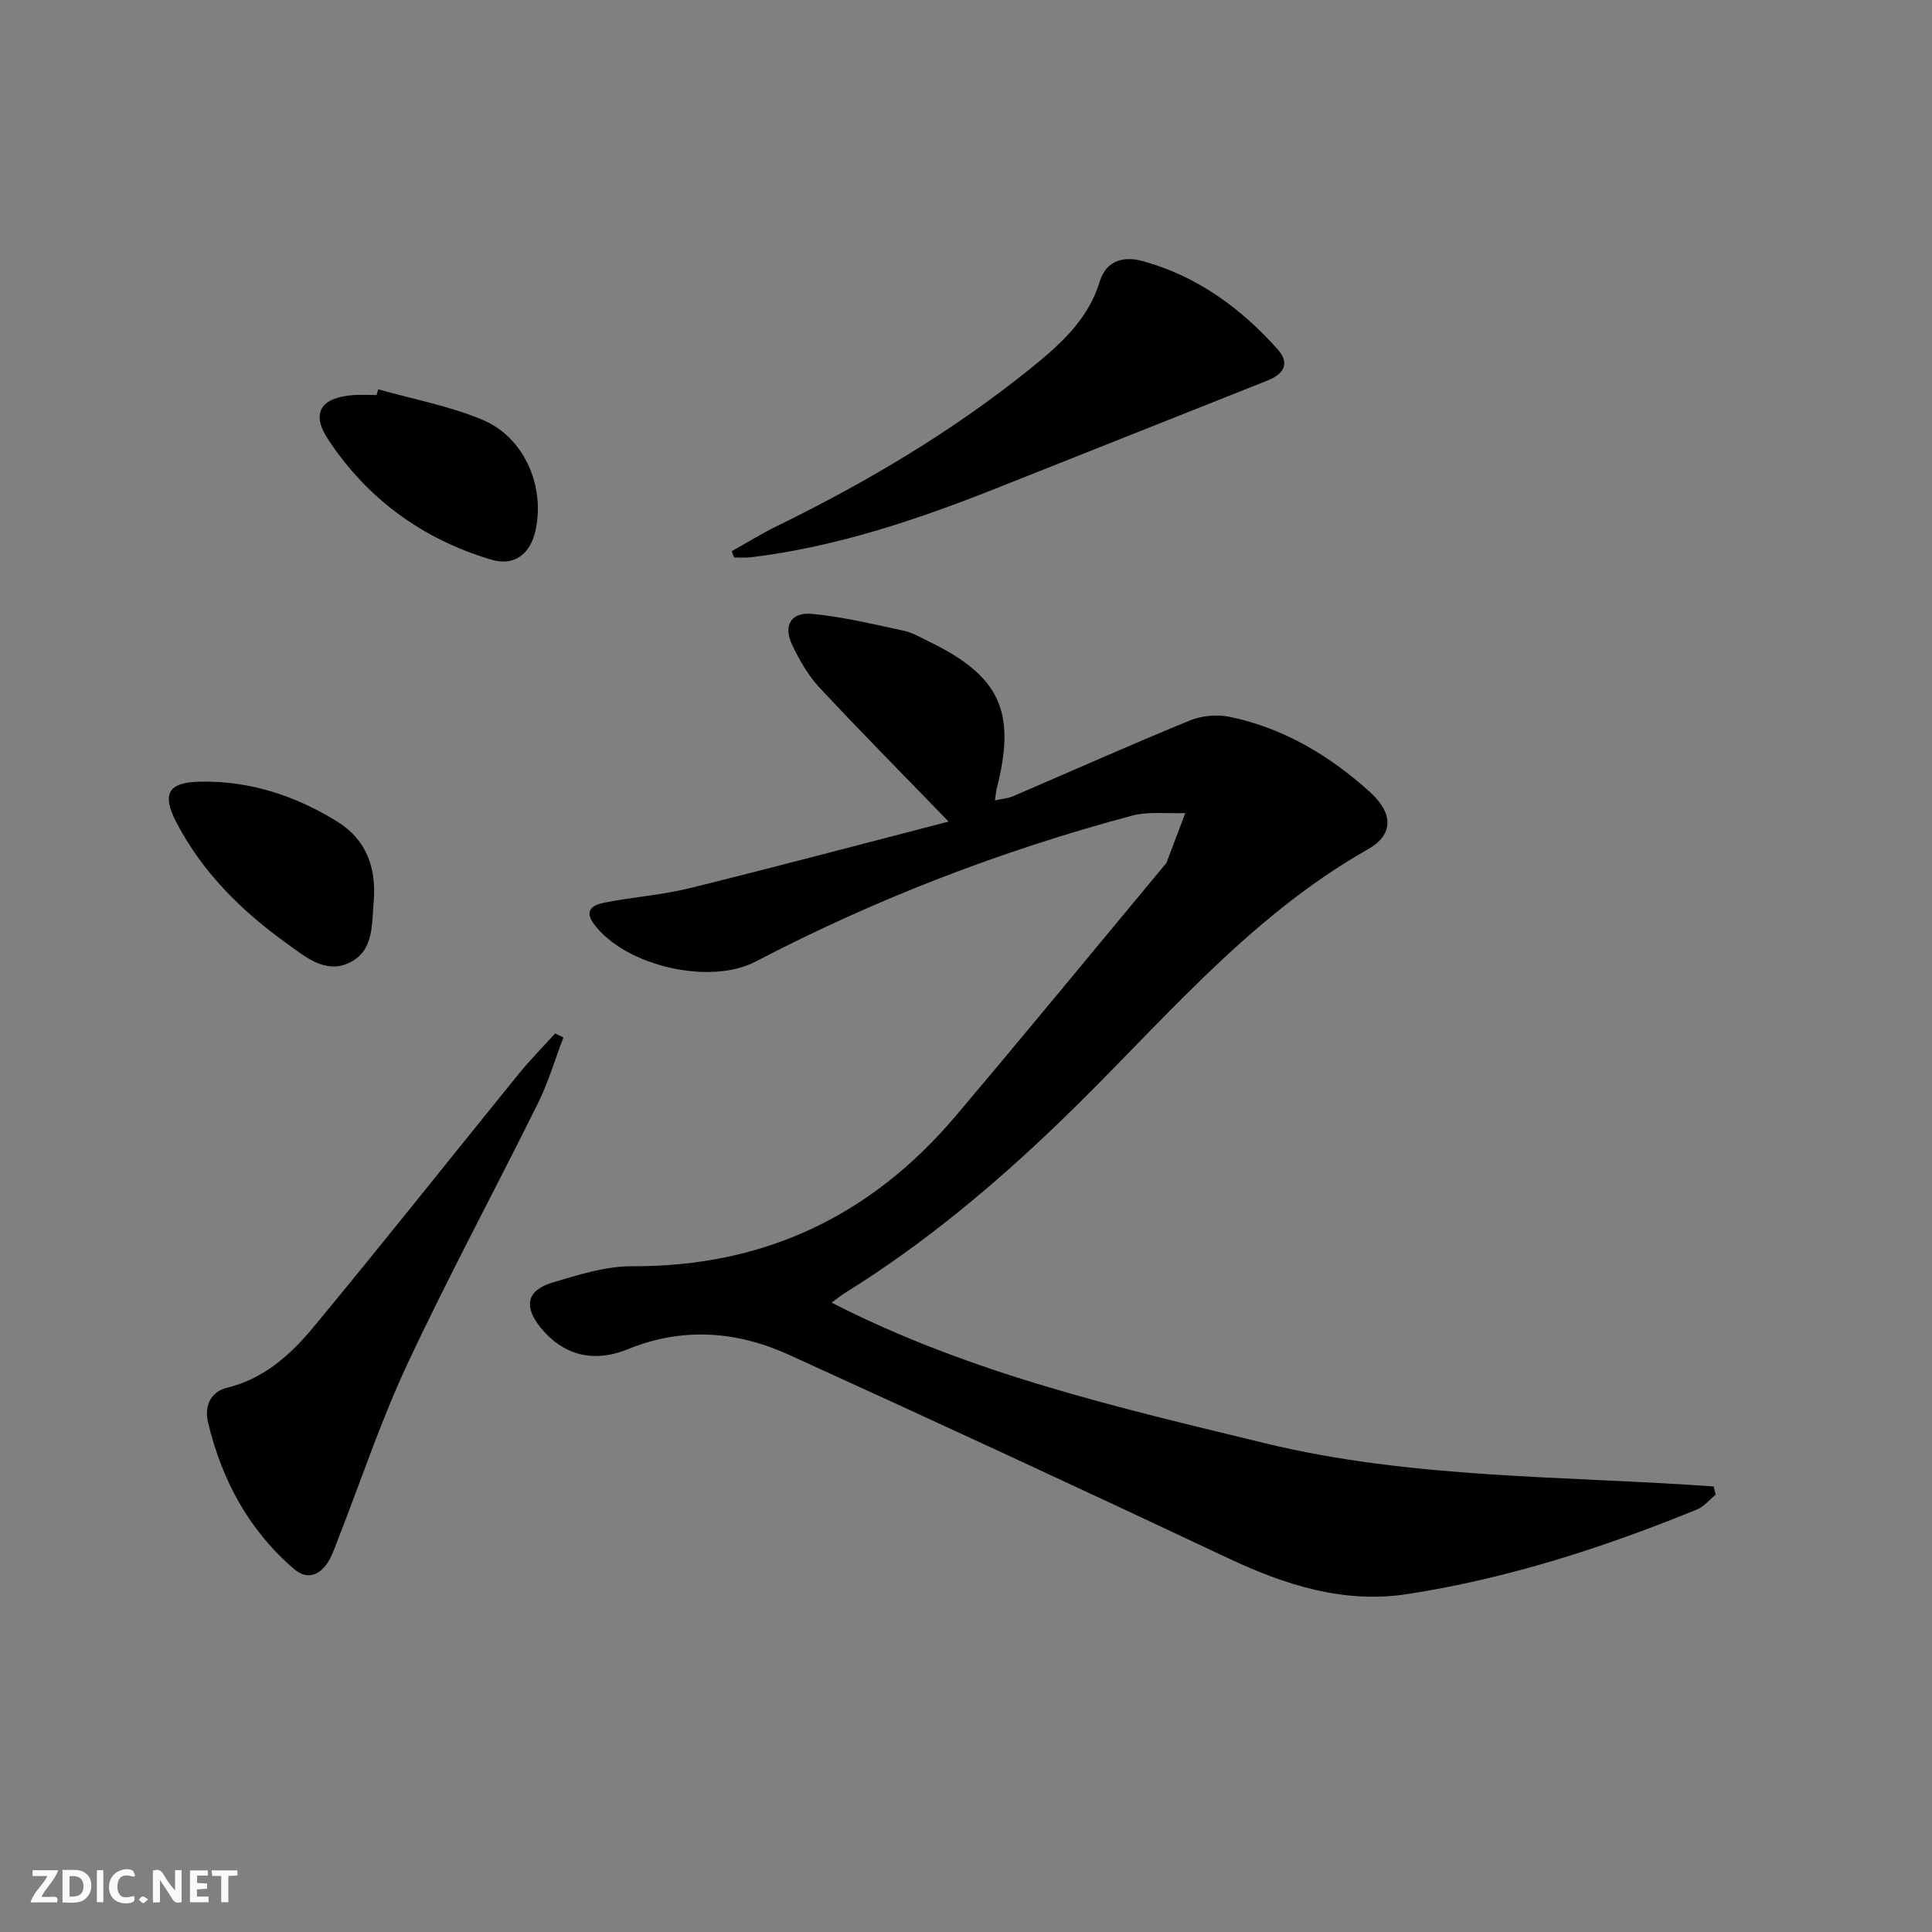 <svg enable-background="new 0 0 400 400" viewBox="0 0 400 400" xmlns="http://www.w3.org/2000/svg"><rect x="0" y="0" width="400" height="400" fill="#808080" stroke="none"/><g fill="#fbfafa"><path d="m37.59 393.81c-.92.31-1.52.05-2-.78-.7-1.2-1.52-2.34-2.47-3.78v4.59c-.55.03-.95.05-1.41.07-.03-.37-.06-.64-.06-.91 0-1.91 0-3.81 0-5.7 1.13-.41 1.77-.03 2.29.91.62 1.11 1.38 2.14 2.31 3.19v-4.2h1.35v6.61z"/><path d="m12.94 393.88v-6.75c1.9.19 3.93-.54 5.37 1.29.8 1.01.78 2.88.03 3.97-1.37 1.97-3.4 1.51-5.4 1.49m1.45-1.22c2.04.12 2.92-.58 2.89-2.21-.03-1.51-.98-2.19-2.89-2z"/><path d="m11.81 393.87h-5.49c.68-2.18 2.47-3.48 3.51-5.45h-3.08v-1.21h5.29c-.71 2.13-2.44 3.48-3.47 5.51.86 0 1.63.04 2.39-.01.79-.05 1.14.21.85 1.16"/><path d="m39.33 393.86v-6.61h3.7v1.07h-2.22v1.52c.68.04 1.34.09 2.07.13v1.07c-.72.05-1.38.09-2.1.14v1.48h2.4v1.19h-3.85z"/><path d="m27.71 388.56c-1.15-.3-2.46-.61-3.1.64-.37.73-.41 1.93-.06 2.67.63 1.35 1.99.93 3.17.68.35.94-.01 1.32-.93 1.46-1.62.25-3.05-.27-3.76-1.48-.73-1.25-.6-3.03.31-4.17.88-1.11 2.71-1.7 4-1.16.32.13.44.74.65 1.12-.1.08-.19.16-.28.24"/><path d="m49.15 387.24v1.07c-.59.02-1.17.05-1.87.08v5.44h-1.48v-5.44h-1.85c-.05-.4-.08-.73-.13-1.15z"/><path d="m20.06 387.21h1.33v6.62h-1.33z"/><path d="m30.68 393.25c-.49.38-.8.79-1.05.76-.32-.05-.6-.45-.9-.7.26-.24.51-.64.8-.67.29-.04.62.3 1.15.61"/></g><path d="m196.4 170.1c-9.51-9.82-18.27-18.66-26.75-27.76-2.33-2.51-4.13-5.66-5.62-8.77-1.93-4.02-.3-6.89 4.1-6.47 6.38.6 12.68 2.13 18.96 3.48 1.91.41 3.69 1.49 5.48 2.36 14.5 7.09 17.85 14.47 13.8 30.29-.16.63-.2 1.29-.38 2.49 1.46-.33 2.69-.42 3.77-.88 12.17-5.22 24.27-10.62 36.53-15.65 2.45-1.01 5.6-1.33 8.19-.8 11.19 2.3 20.75 8 29.13 15.57 4.87 4.4 4.97 8.84-.4 11.88-25.42 14.39-43.51 36.96-64.09 56.73-13.6 13.07-28.03 25.09-44.1 35.07-.82.51-1.57 1.12-2.85 2.05 28.65 14.7 59.23 21.7 89.72 29.11 30.52 7.42 61.86 6.72 92.91 8.96.14.57.27 1.13.41 1.7-1.27 1.03-2.39 2.45-3.84 3.05-19.39 7.92-39.28 14.33-60 17.53-13.08 2.02-25.25-1.85-37.09-7.43-30.21-14.24-60.52-28.28-90.92-42.11-10.79-4.91-21.93-5.81-33.38-1.16-7.39 3-13.55 1.03-17.99-4.4-3.63-4.45-2.98-7.79 2.43-9.41 5.38-1.61 11-3.4 16.51-3.37 27.28.12 49.43-10.44 66.89-31.06 14.61-17.26 28.96-34.75 43.42-52.13.11-.13.23-.25.29-.4 1.3-3.41 2.58-6.82 3.87-10.23-3.71.15-7.61-.39-11.11.55-27.04 7.25-53.05 17.24-77.88 30.21-9.46 4.94-27.01.91-33.45-7.8-2.23-3.01.08-4.01 2.21-4.43 5.85-1.15 11.87-1.56 17.65-2.99 18.01-4.45 35.91-9.21 53.58-13.78z" fill="#000001"/><path d="m116.65 214.79c-1.75 4.58-3.14 9.33-5.31 13.7-8.91 17.99-18.46 35.68-26.97 53.86-5.53 11.81-9.65 24.28-14.43 36.44-.66 1.69-1.22 3.5-2.25 4.96-1.79 2.52-4.23 3.31-6.82 1.09-9.41-8.08-14.98-18.49-17.81-30.4-.76-3.2.47-6.28 3.92-7.11 7.74-1.88 13.27-6.94 18.02-12.68 14.31-17.28 28.23-34.86 42.37-52.28 2.37-2.92 5.04-5.61 7.57-8.41.57.27 1.14.55 1.71.83z" fill="#000001"/><path d="m151.49 114.13c3.12-1.75 6.17-3.64 9.37-5.21 18.58-9.09 36.3-19.57 52.42-32.57 6.09-4.91 11.99-10.08 14.4-18.04 1.36-4.48 5.08-5.3 8.85-4.27 11.22 3.07 20.31 9.68 27.98 18.26 2.57 2.87 1.37 5.11-2.03 6.46-18.82 7.46-37.63 14.98-56.46 22.44-16.39 6.49-33.03 12.07-50.65 14.19-1.11.13-2.25.02-3.37.02-.17-.44-.34-.86-.51-1.28z" fill="#000001"/><path d="m77.39 186.38c-.45 4.88.15 10.61-5.27 13.04-4.87 2.19-8.94-1.37-12.65-4.02-9.42-6.74-17.57-14.78-22.97-25.17-3.11-5.99-1.59-8.3 5.06-8.4 10.27-.17 19.62 2.93 28.25 8.26 5.98 3.69 8.08 9.43 7.58 16.29z" fill="#000001"/><path d="m78.3 80.6c7.26 2.07 14.82 3.44 21.72 6.37 8.65 3.69 12.9 13.91 10.82 22.99-1.11 4.84-4.41 7.33-9.21 5.89-14.16-4.25-25.6-12.56-33.73-24.93-3.54-5.39-1.51-8.56 5.09-9.11 1.65-.14 3.32-.02 4.98-.02.11-.39.22-.79.33-1.19z" fill="#000001"/></svg>